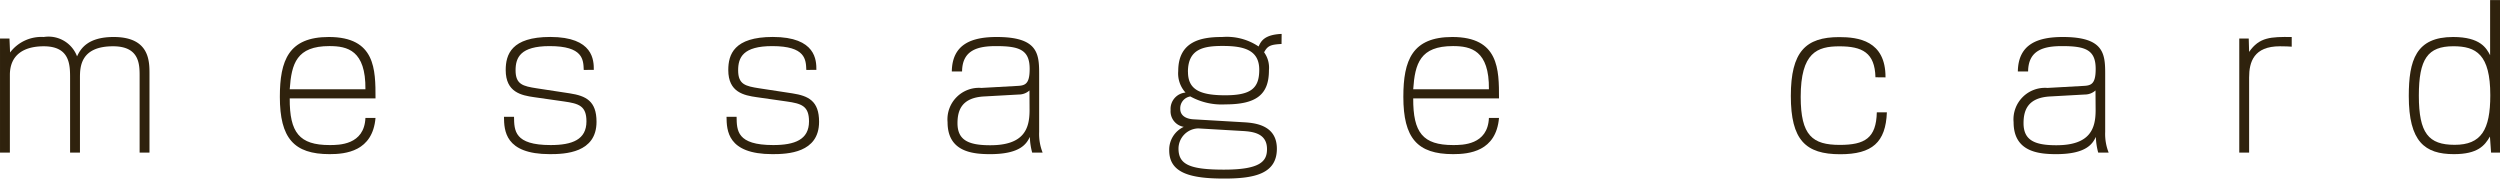 <svg xmlns="http://www.w3.org/2000/svg" width="137.304" height="9.807" viewBox="0 0 137.304 9.807"><defs><style>.a{fill:#2f220d;}</style></defs><g transform="translate(-582.216 -3380.797)"><path class="a" d="M582.736,3382.914l.033.766a2.152,2.152,0,0,1,1.85-.851,1.673,1.673,0,0,1,1.829,1.064c.2-.436.607-1.064,2.01-1.064,1.968,0,1.968,1.319,1.968,2.031v4.318h-.542v-4.233c0-.648-.032-1.606-1.457-1.606-1.787,0-1.82,1.128-1.82,1.724v4.115h-.542v-4.084c0-.723,0-1.755-1.446-1.755-1.053,0-1.861.437-1.861,1.575v4.264h-.542v-6.264Z"/><path class="a" d="M598.128,3386.2c-.011,1.883.532,2.564,2.19,2.564.511,0,1.905,0,1.968-1.489h.554c-.16,1.839-1.639,1.988-2.522,1.988-1.966,0-2.732-.882-2.732-3.148,0-2.01.489-3.286,2.69-3.286,2.564,0,2.564,1.787,2.564,3.371Zm4.158-.5c.022-2.138-.989-2.372-1.977-2.372-1.8,0-2.085.957-2.181,2.372Z"/><path class="a" d="M614.276,3384.637c-.021-.564-.032-1.308-1.872-1.308-1.606,0-1.872.627-1.872,1.329,0,.777.405.872,1.17.99l1.808.276c.883.138,1.468.415,1.468,1.563,0,1.713-1.734,1.776-2.563,1.776-2.489,0-2.51-1.319-2.52-2.052h.552c.011.755.011,1.553,2.01,1.553,1.191,0,1.968-.3,1.968-1.3,0-.851-.415-.979-1.234-1.095l-1.637-.234c-.7-.1-1.564-.266-1.564-1.489,0-.851.309-1.819,2.447-1.819,2.381,0,2.392,1.3,2.392,1.808Z"/><path class="a" d="M626.5,3384.637c-.022-.564-.032-1.308-1.872-1.308-1.607,0-1.872.627-1.872,1.329,0,.777.4.872,1.17.99l1.807.276c.883.138,1.468.415,1.468,1.563,0,1.713-1.733,1.776-2.562,1.776-2.49,0-2.51-1.319-2.521-2.052h.553c.011.755.011,1.553,2.01,1.553,1.191,0,1.967-.3,1.967-1.3,0-.851-.415-.979-1.233-1.095l-1.638-.234c-.7-.1-1.563-.266-1.563-1.489,0-.851.308-1.819,2.446-1.819,2.382,0,2.393,1.3,2.393,1.808Z"/><path class="a" d="M639.288,3388.04a2.776,2.776,0,0,0,.191,1.138h-.574a3.589,3.589,0,0,1-.128-.861c-.17.34-.478.946-2.179.946-.99,0-2.34-.138-2.34-1.755a1.731,1.731,0,0,1,1.86-1.882l1.894-.106c.467-.021.755-.043.755-.936,0-1.053-.564-1.255-1.851-1.255-.989,0-1.851.213-1.861,1.393h-.564c.022-1.5,1.085-1.893,2.468-1.893,2.223,0,2.329.883,2.329,1.989Zm-.532-2.276a.867.867,0,0,1-.585.224l-1.9.106c-1.224.064-1.468.745-1.468,1.468,0,.936.606,1.212,1.8,1.212,1.86,0,2.158-.914,2.158-1.925Z"/><path class="a" d="M652.6,3383.212c-.6.032-.766.1-.957.457a1.451,1.451,0,0,1,.265.989c0,1.351-.713,1.872-2.393,1.872a3.567,3.567,0,0,1-1.925-.436.659.659,0,0,0-.553.681c0,.4.362.553.713.574l2.712.159c.585.033,1.882.107,1.882,1.457,0,1.383-1.244,1.639-2.893,1.639-1.872,0-3.02-.309-3.02-1.553a1.382,1.382,0,0,1,.8-1.287.866.866,0,0,1-.724-.925.9.9,0,0,1,.819-.958,1.561,1.561,0,0,1-.4-1.18c0-1.68,1.329-1.872,2.414-1.872a3.138,3.138,0,0,1,2,.521c.127-.276.3-.649,1.266-.691Zm-4.574,4.637a1.115,1.115,0,0,0-1.085,1.106c0,.872.607,1.159,2.5,1.159,2.009,0,2.361-.468,2.361-1.127,0-.9-.82-.968-1.415-1Zm-.564-3.106c0,.958.628,1.287,2.043,1.287s1.871-.382,1.871-1.4c0-1.054-.787-1.309-1.988-1.309C648.342,3383.318,647.459,3383.467,647.459,3384.743Z"/><path class="a" d="M659.832,3386.2c-.011,1.883.532,2.564,2.19,2.564.511,0,1.905,0,1.968-1.489h.554c-.16,1.839-1.639,1.988-2.522,1.988-1.966,0-2.732-.882-2.732-3.148,0-2.01.489-3.286,2.69-3.286,2.564,0,2.564,1.787,2.564,3.371Zm4.158-.5c.022-2.138-.989-2.372-1.977-2.372-1.8,0-2.085.957-2.181,2.372Z"/><path class="a" d="M685.219,3385.041c-.032-1.35-.724-1.7-1.979-1.7-1.222,0-2.127.341-2.127,2.776,0,2.127.649,2.638,2.149,2.638,1.372,0,2-.372,2.031-1.787h.553c-.064,1.649-.808,2.3-2.563,2.3-1.9,0-2.712-.776-2.712-3.2s.808-3.233,2.658-3.233c1.022,0,2.553.181,2.542,2.212Z"/><path class="a" d="M697.836,3388.04a2.776,2.776,0,0,0,.191,1.138h-.574a3.587,3.587,0,0,1-.128-.861c-.17.34-.478.946-2.18.946-.989,0-2.339-.138-2.339-1.755a1.731,1.731,0,0,1,1.86-1.882l1.894-.106c.467-.021.754-.043.754-.936,0-1.053-.563-1.255-1.85-1.255-.989,0-1.851.213-1.861,1.393h-.564c.022-1.5,1.085-1.893,2.468-1.893,2.222,0,2.329.883,2.329,1.989Zm-.532-2.276a.869.869,0,0,1-.585.224l-1.9.106c-1.223.064-1.467.745-1.467,1.468,0,.936.606,1.212,1.8,1.212,1.861,0,2.159-.914,2.159-1.925Z"/><path class="a" d="M705.72,3382.914l.021.734c.564-.819,1.2-.83,2.34-.819v.532c-.148-.011-.329-.022-.648-.022-1.436,0-1.692.862-1.692,1.713v4.126H705.2v-6.264Z"/><path class="a" d="M719.52,3389.178h-.49l-.063-.882c-.288.5-.671.967-1.979.967-1.595,0-2.478-.68-2.478-3.19,0-1.968.393-3.244,2.435-3.244,1.5,0,1.829.617,2.032,1V3380.8h.543Zm-4.457-3.127c0,2.064.532,2.7,1.967,2.7,1.457,0,1.957-.819,1.957-2.723,0-2.244-.776-2.691-2.031-2.691C715.553,3383.339,715.063,3384.031,715.063,3386.051Z"/></g></svg>